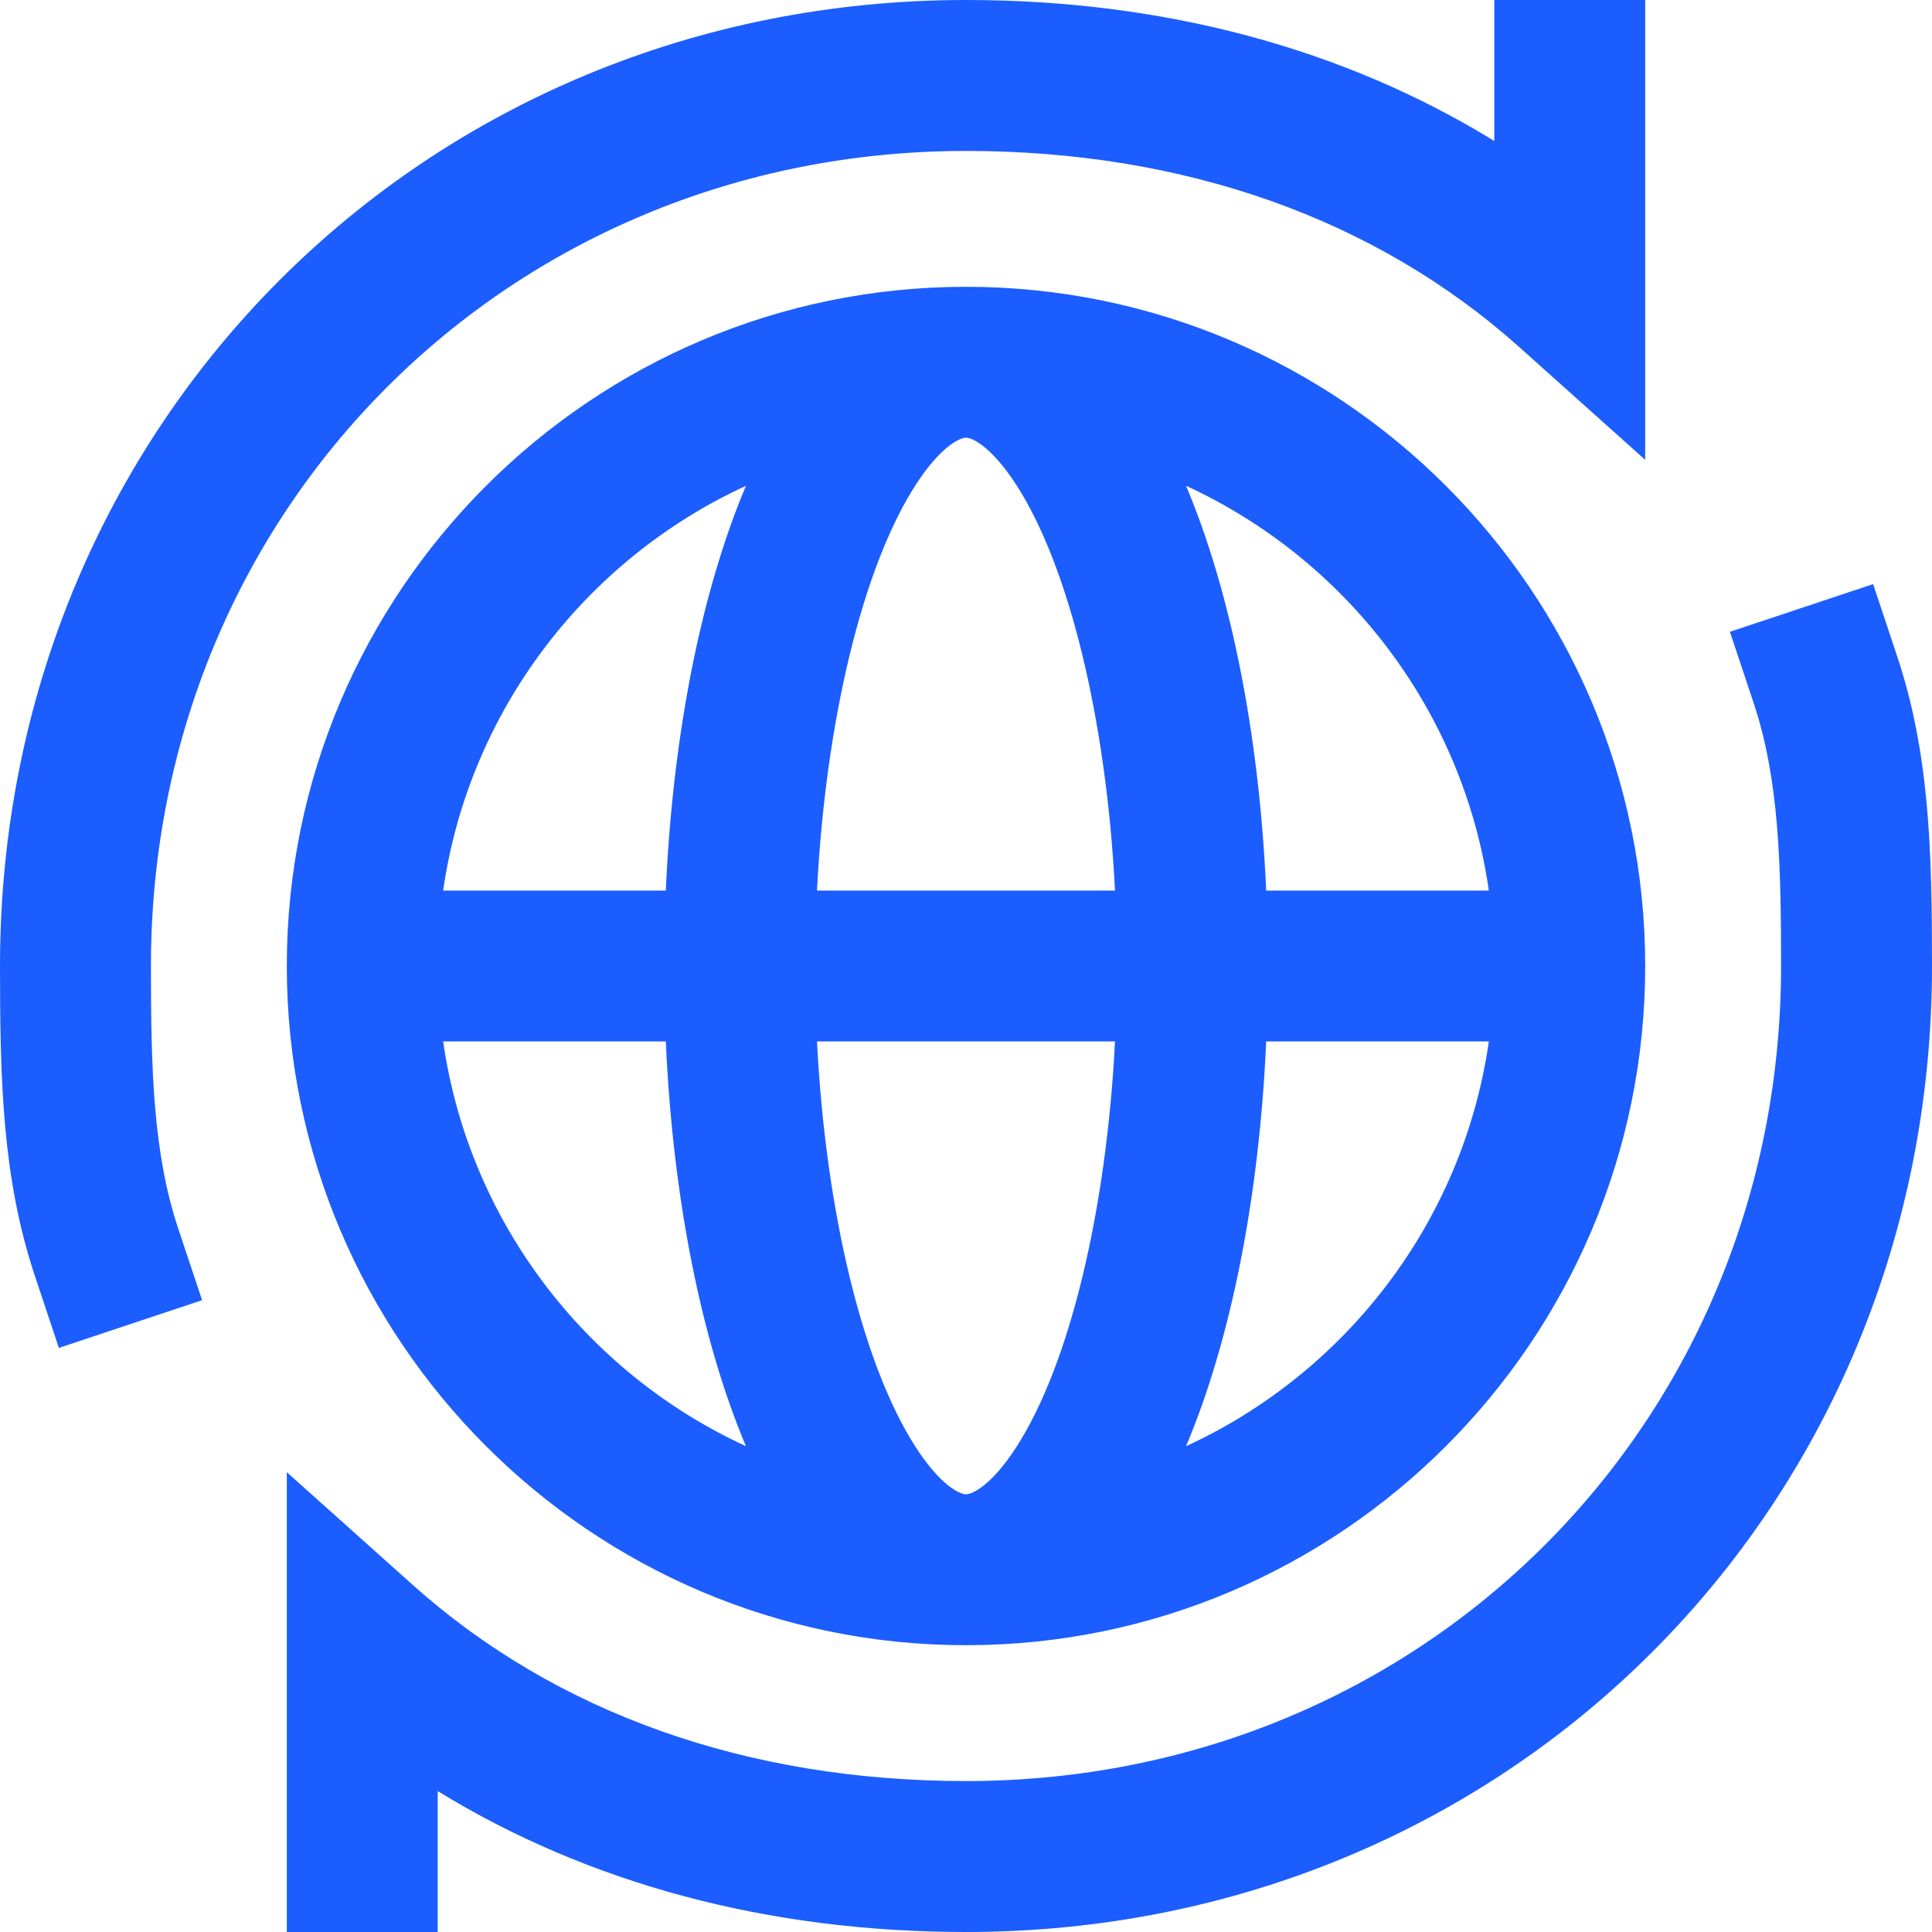 <?xml version="1.0" encoding="UTF-8"?> <svg xmlns="http://www.w3.org/2000/svg" width="40" height="40" viewBox="0 0 40 40" fill="none"> <path d="M3.125 20C3.125 10.537 10.537 3.125 20 3.125C24.526 3.125 28.488 4.53 31.458 7.189L34.062 9.52V0H30.938V2.919C27.818 1.001 24.095 0 20 0C8.785 0 0 8.785 0 20C0 22.407 0.053 24.409 0.725 26.425L1.219 27.907L4.184 26.919L3.69 25.437C3.167 23.867 3.125 22.12 3.125 20ZM20 5.938C12.246 5.938 5.938 12.246 5.938 20C5.938 27.748 12.236 34.052 19.981 34.062C19.987 34.062 19.994 34.062 20 34.062C20.006 34.062 20.013 34.062 20.019 34.062C27.765 34.052 34.062 27.748 34.062 20C34.062 12.246 27.754 5.938 20 5.938ZM9.175 21.562H13.785C13.929 24.794 14.516 27.741 15.444 29.942C12.134 28.42 9.71 25.292 9.175 21.562ZM13.785 18.438H9.175C9.71 14.708 12.134 11.58 15.444 10.058C14.516 12.259 13.929 15.206 13.785 18.438ZM21.033 29.974C20.539 30.736 20.142 30.937 20 30.938H20C19.858 30.937 19.461 30.736 18.967 29.974C17.859 28.268 17.093 25.073 16.915 21.562H23.085C22.907 25.073 22.141 28.268 21.033 29.974ZM16.915 18.438C17.093 14.927 17.859 11.732 18.967 10.026C19.462 9.264 19.859 9.062 20 9.062C20.141 9.062 20.538 9.264 21.033 10.026C22.141 11.732 22.907 14.927 23.085 18.438H16.915ZM24.556 29.942C25.484 27.741 26.071 24.794 26.215 21.562H30.825C30.29 25.292 27.866 28.42 24.556 29.942ZM26.215 18.438C26.071 15.206 25.484 12.259 24.556 10.058C27.866 11.58 30.29 14.708 30.825 18.438H26.215ZM39.275 13.575L38.781 12.093L35.816 13.081L36.31 14.563C36.833 16.133 36.875 17.88 36.875 20C36.875 29.463 29.463 36.875 20 36.875C15.474 36.875 11.512 35.47 8.542 32.811L5.938 30.48V40H9.062V37.082C12.182 38.999 15.905 40 20 40C31.215 40 40 31.215 40 20C40 17.593 39.947 15.591 39.275 13.575Z" fill="#1B5DFF"></path> </svg> 